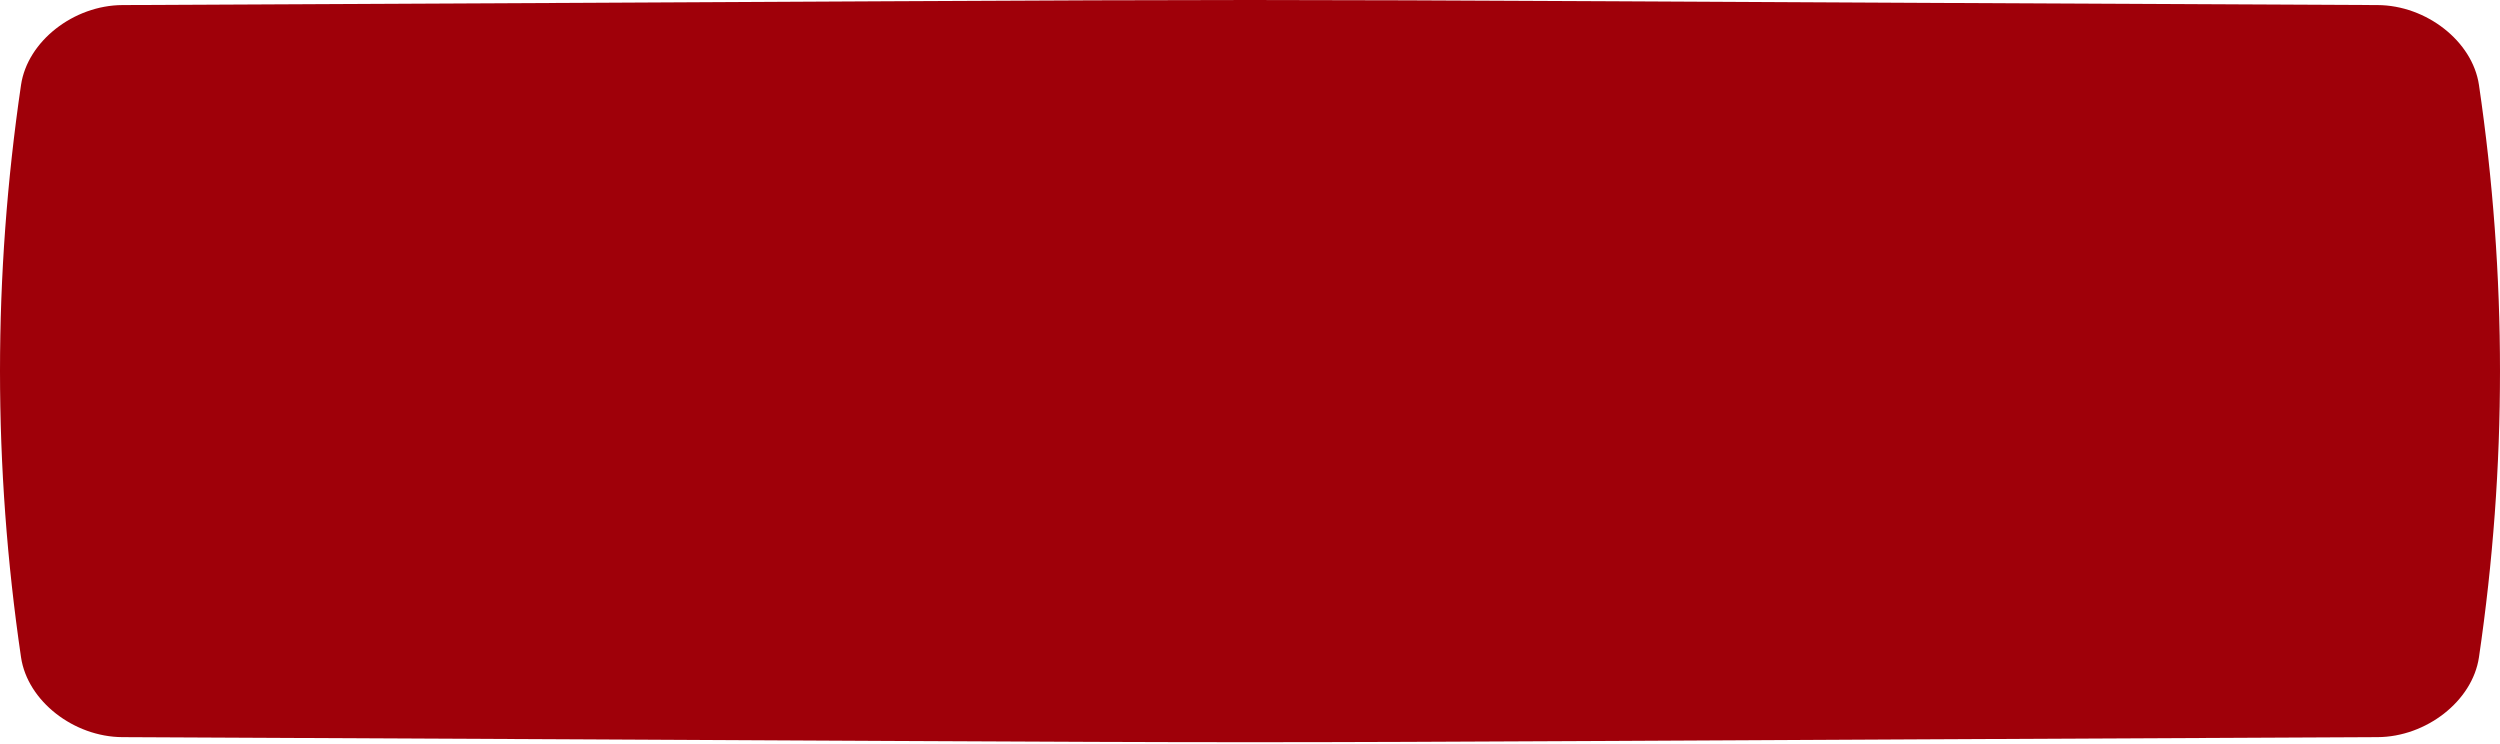<?xml version="1.0" encoding="UTF-8"?> <svg xmlns="http://www.w3.org/2000/svg" width="1452" height="432" viewBox="0 0 1452 432" fill="none"> <path d="M1380.93 2.946C528.777 -0.982 923.221 -0.982 71.07 2.946C42.884 3.079 15.975 23.861 12.211 49.351C-4.07 160.141 -4.07 270.931 12.211 381.725C15.975 407.215 42.884 427.995 71.07 428.128C923.221 432.056 528.777 432.055 1380.93 428.128C1409.11 427.995 1436.02 407.215 1439.78 381.725C1456.07 270.93 1456.07 160.141 1439.78 49.351C1436.02 23.861 1409.11 3.079 1380.93 2.946Z" fill="#9F0009"></path> </svg> 